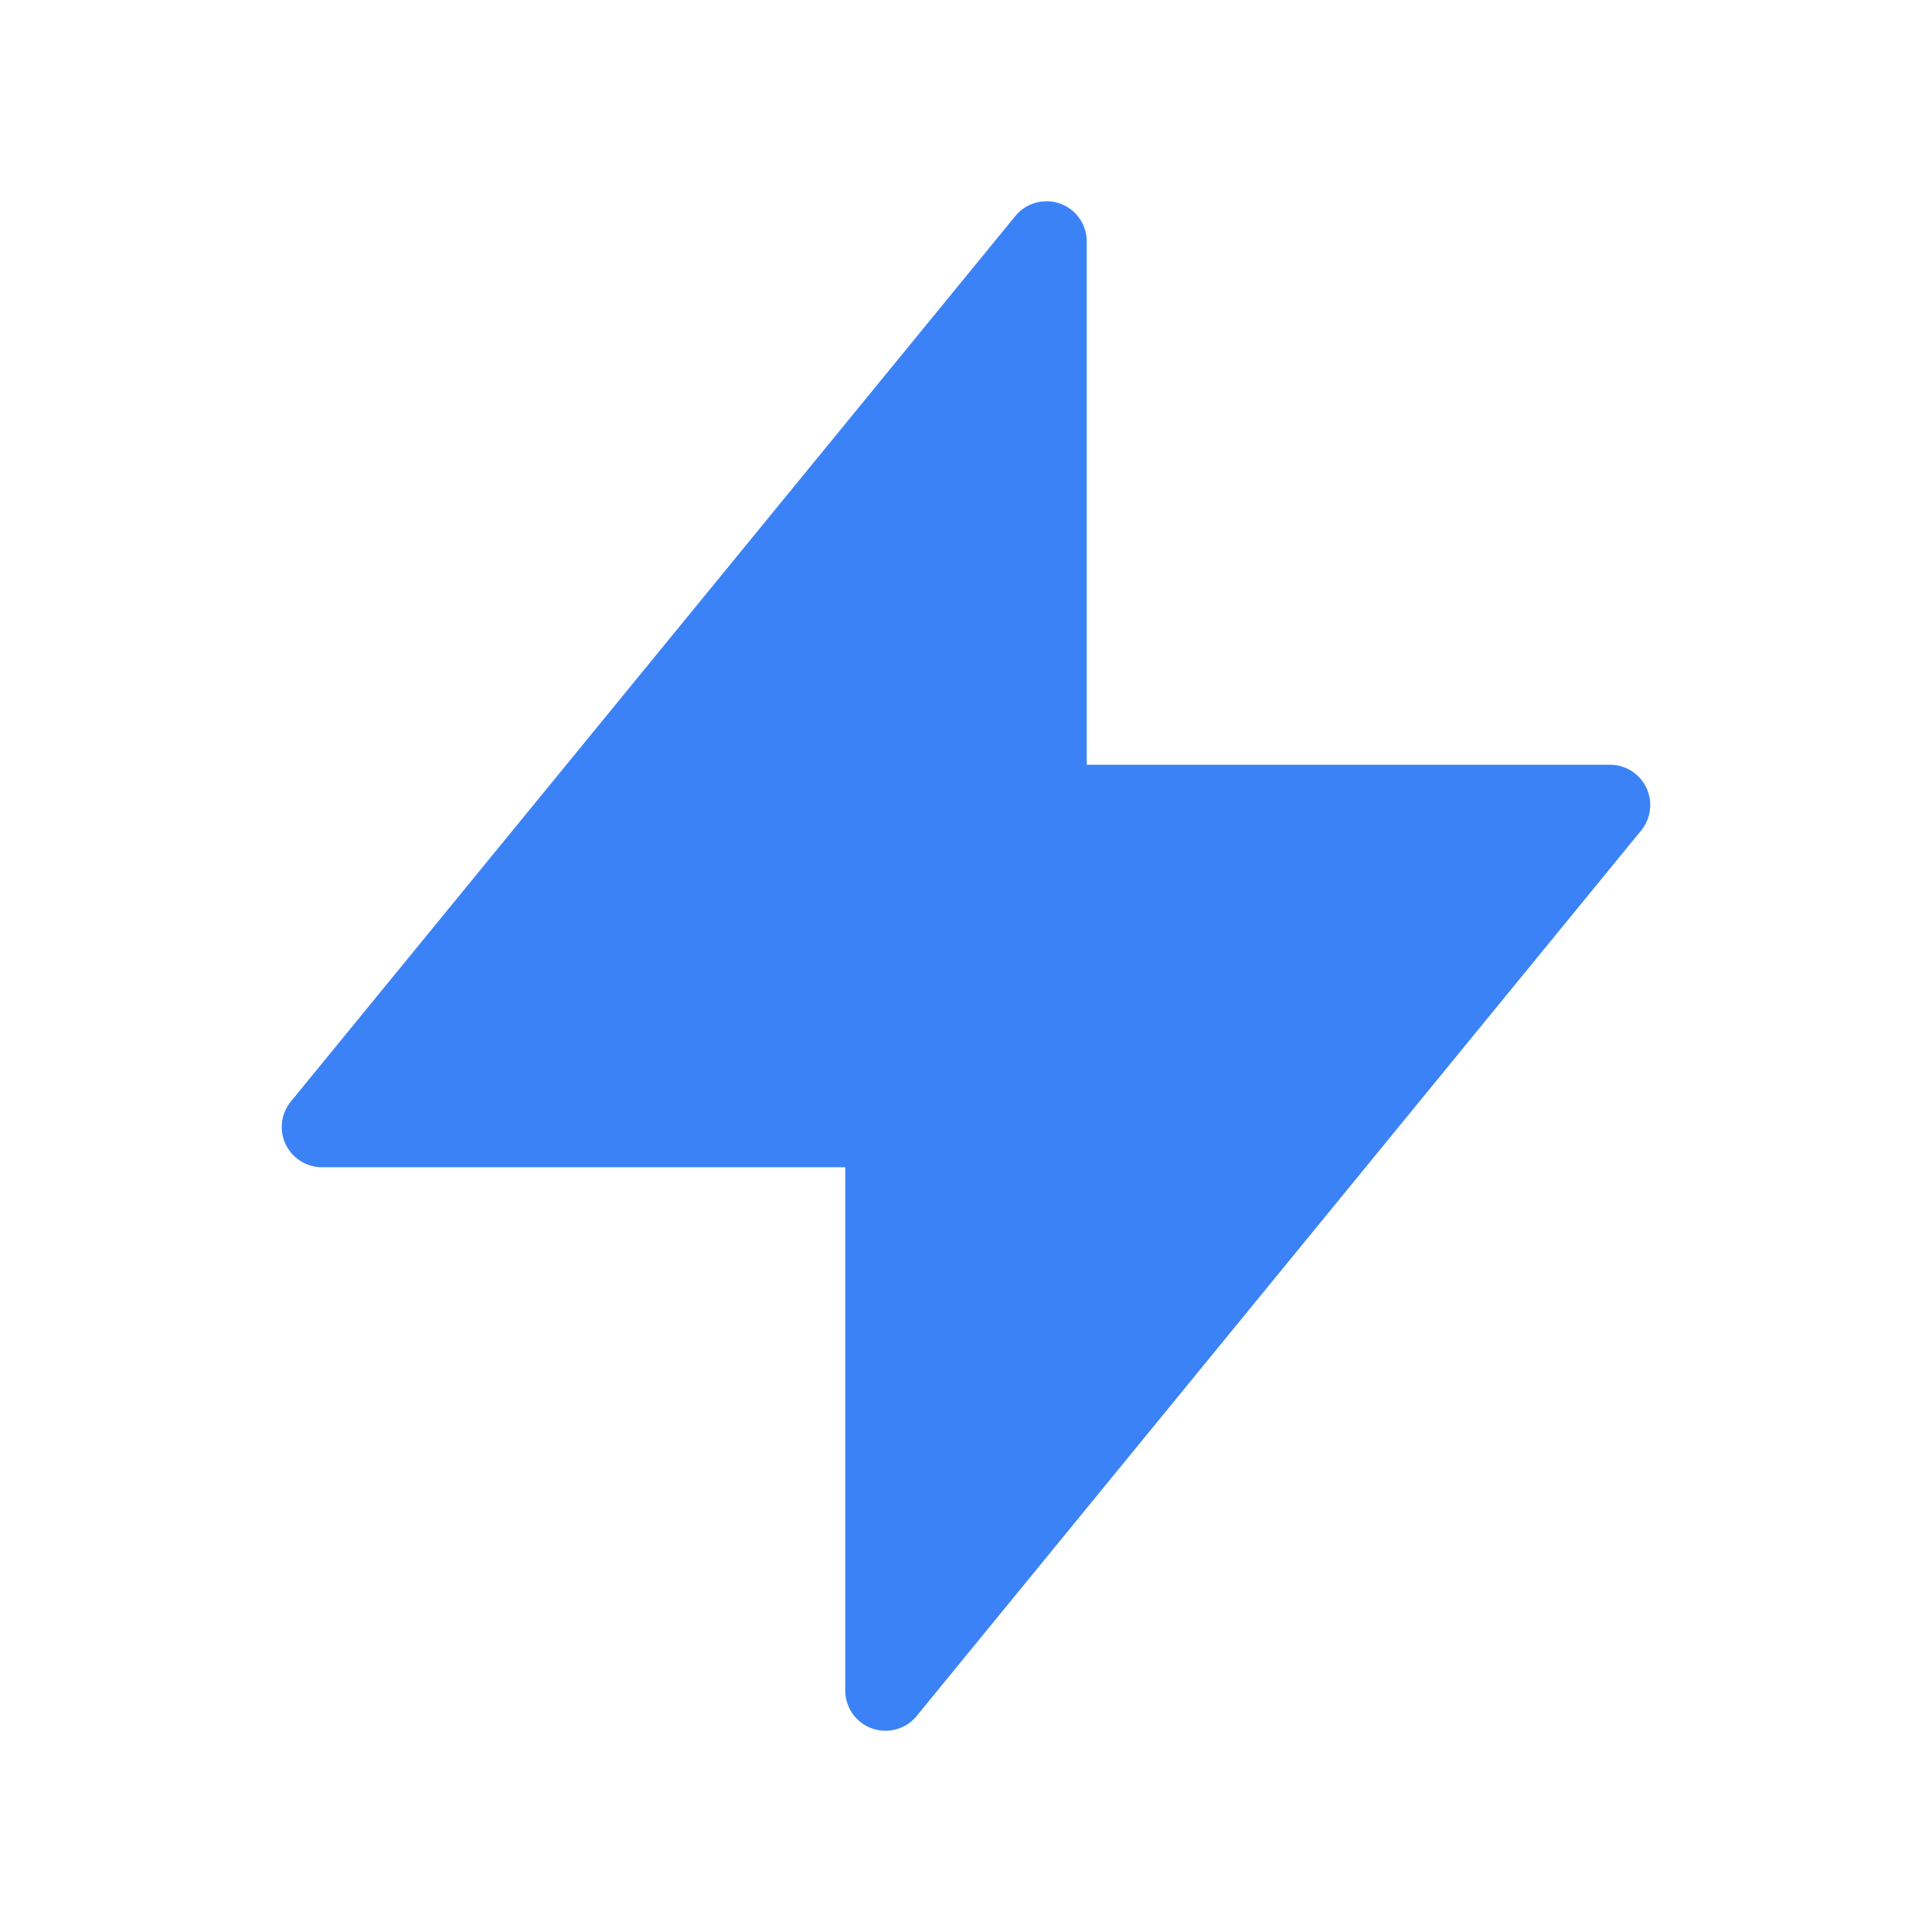 <svg xmlns="http://www.w3.org/2000/svg" viewBox="0 0 24 24" fill="#3b82f6">
  <path d="M13 10V3L4 14h7v7l9-11h-7z" fill="#3b82f6" stroke="#3b82f6" stroke-width="1" stroke-linejoin="round" stroke-linecap="round"/>
</svg>